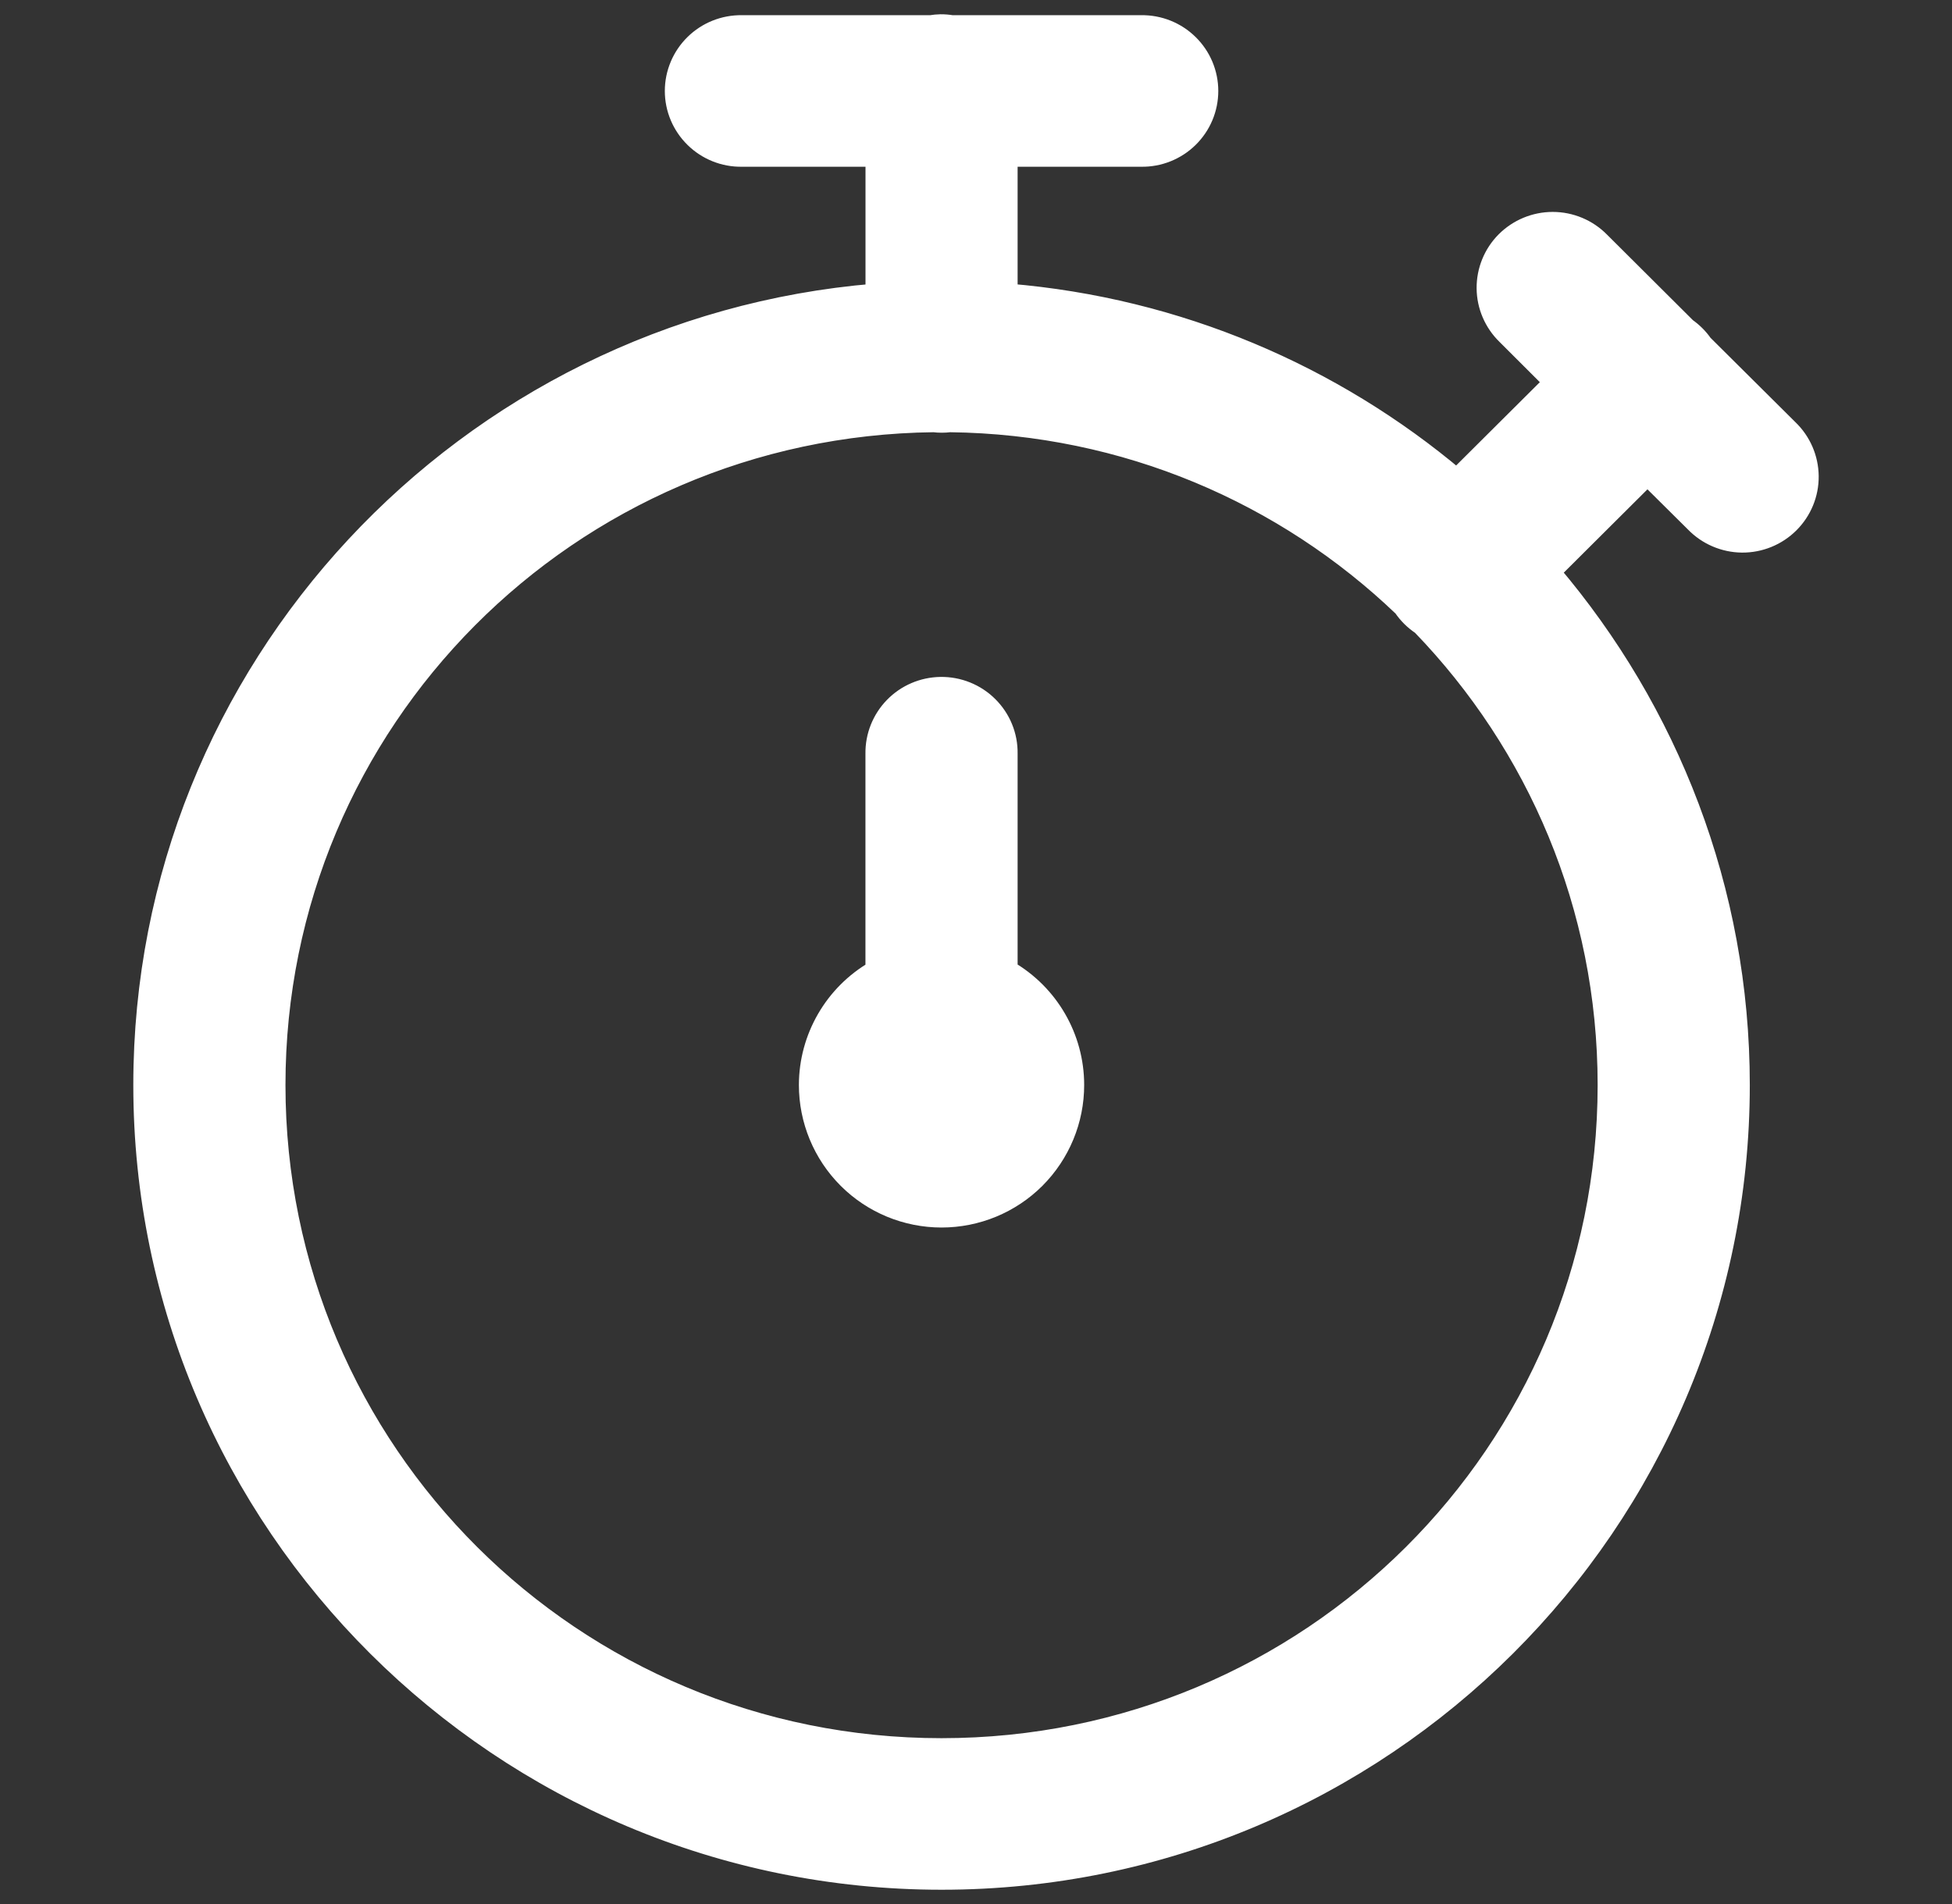 <?xml version="1.0" encoding="UTF-8"?>
<svg xmlns="http://www.w3.org/2000/svg" width="41" height="40" viewBox="0 0 41 40" fill="none">
  <rect x="0" y="0" width="41" height="40" fill="#333333" stroke="none"/>
  <path d="M19.754 0.5C19.687 0.501 19.619 0.508 19.552 0.519H15.582C15.208 0.514 14.847 0.658 14.581 0.92C14.315 1.181 14.164 1.539 14.164 1.911C14.164 2.284 14.315 2.641 14.581 2.902C14.847 3.164 15.208 3.309 15.582 3.303H18.379V6.159C9.783 6.87 3 14.054 3 22.794C3 32.004 10.528 39.5 19.777 39.5C29.025 39.5 36.553 32.004 36.553 22.794C36.553 18.689 35.051 14.93 32.575 12.018L34.603 9.998L35.595 10.982V10.982C35.855 11.251 36.213 11.405 36.589 11.409C36.964 11.412 37.325 11.265 37.59 11.001C37.856 10.736 38.004 10.377 38 10.003C37.996 9.629 37.842 9.273 37.572 9.013L35.775 7.227C35.681 7.091 35.563 6.974 35.428 6.879L33.615 5.073H33.615C33.352 4.804 32.99 4.652 32.613 4.652C32.24 4.652 31.883 4.801 31.62 5.064C31.357 5.328 31.212 5.686 31.215 6.057C31.218 6.428 31.371 6.783 31.638 7.042L32.626 8.029L30.597 10.049C28.008 7.866 24.749 6.454 21.174 6.158V3.303H23.971V3.303C24.345 3.309 24.706 3.164 24.972 2.903C25.239 2.641 25.389 2.284 25.389 1.911C25.389 1.539 25.239 1.181 24.972 0.92C24.706 0.658 24.345 0.514 23.971 0.519H19.992H19.992C19.914 0.506 19.834 0.499 19.755 0.5L19.754 0.5ZM19.612 8.88C19.725 8.894 19.839 8.894 19.951 8.88C23.65 8.925 26.993 10.391 29.464 12.758C29.567 12.91 29.699 13.04 29.852 13.141C32.268 15.642 33.757 19.038 33.757 22.794C33.757 30.499 27.514 36.716 19.776 36.716C12.039 36.716 5.796 30.499 5.796 22.794C5.796 15.144 11.952 8.968 19.613 8.88L19.612 8.88Z" fill="white"></path>
  <path fill-rule="evenodd" clip-rule="evenodd" d="M19.754 14.421C19.384 14.427 19.031 14.578 18.773 14.843C18.515 15.108 18.373 15.463 18.378 15.832V20.379C17.515 20.877 16.982 21.797 16.98 22.793C16.98 23.534 17.274 24.245 17.799 24.77C18.323 25.294 19.035 25.588 19.776 25.588C20.518 25.588 21.23 25.294 21.754 24.77C22.278 24.245 22.573 23.534 22.572 22.793C22.572 21.796 22.039 20.875 21.174 20.376V15.832C21.18 15.456 21.032 15.094 20.764 14.828C20.497 14.562 20.132 14.415 19.754 14.421Z" fill="white"></path>
  <path d="M19.754 0.5C19.687 0.501 19.619 0.508 19.552 0.519H15.582C15.208 0.514 14.847 0.658 14.581 0.92C14.315 1.181 14.164 1.539 14.164 1.911C14.164 2.284 14.315 2.641 14.581 2.902C14.847 3.164 15.208 3.309 15.582 3.303H18.379V6.159C9.783 6.87 3 14.054 3 22.794C3 32.004 10.528 39.5 19.777 39.5C29.025 39.5 36.553 32.004 36.553 22.794C36.553 18.689 35.051 14.93 32.575 12.018L34.603 9.998L35.595 10.982V10.982C35.855 11.251 36.213 11.405 36.589 11.409C36.964 11.412 37.325 11.265 37.59 11.001C37.856 10.736 38.004 10.377 38 10.003C37.996 9.629 37.842 9.273 37.572 9.013L35.775 7.227C35.681 7.091 35.563 6.974 35.428 6.879L33.615 5.073H33.615C33.352 4.804 32.99 4.652 32.613 4.652C32.24 4.652 31.883 4.801 31.62 5.064C31.357 5.328 31.212 5.686 31.215 6.057C31.218 6.428 31.371 6.783 31.638 7.042L32.626 8.029L30.597 10.049C28.008 7.866 24.749 6.454 21.174 6.158V3.303H23.971V3.303C24.345 3.309 24.706 3.164 24.972 2.903C25.239 2.641 25.389 2.284 25.389 1.911C25.389 1.539 25.239 1.181 24.972 0.92C24.706 0.658 24.345 0.514 23.971 0.519H19.992H19.992C19.914 0.506 19.834 0.499 19.755 0.5L19.754 0.5ZM19.612 8.88C19.725 8.894 19.839 8.894 19.951 8.88C23.65 8.925 26.993 10.391 29.464 12.758C29.567 12.91 29.699 13.04 29.852 13.141C32.268 15.642 33.757 19.038 33.757 22.794C33.757 30.499 27.514 36.716 19.776 36.716C12.039 36.716 5.796 30.499 5.796 22.794C5.796 15.144 11.952 8.968 19.613 8.88L19.612 8.88Z" stroke="white" stroke-width="0.4"></path>
  <path fill-rule="evenodd" clip-rule="evenodd" d="M19.754 14.421C19.384 14.427 19.031 14.578 18.773 14.843C18.515 15.108 18.373 15.463 18.378 15.832V20.379C17.515 20.877 16.982 21.797 16.98 22.793C16.98 23.534 17.274 24.245 17.799 24.77C18.323 25.294 19.035 25.588 19.776 25.588C20.518 25.588 21.23 25.294 21.754 24.77C22.278 24.245 22.573 23.534 22.572 22.793C22.572 21.796 22.039 20.875 21.174 20.376V15.832C21.18 15.456 21.032 15.094 20.764 14.828C20.497 14.562 20.132 14.415 19.754 14.421Z" stroke="white" stroke-width="0.4"></path>
</svg>
